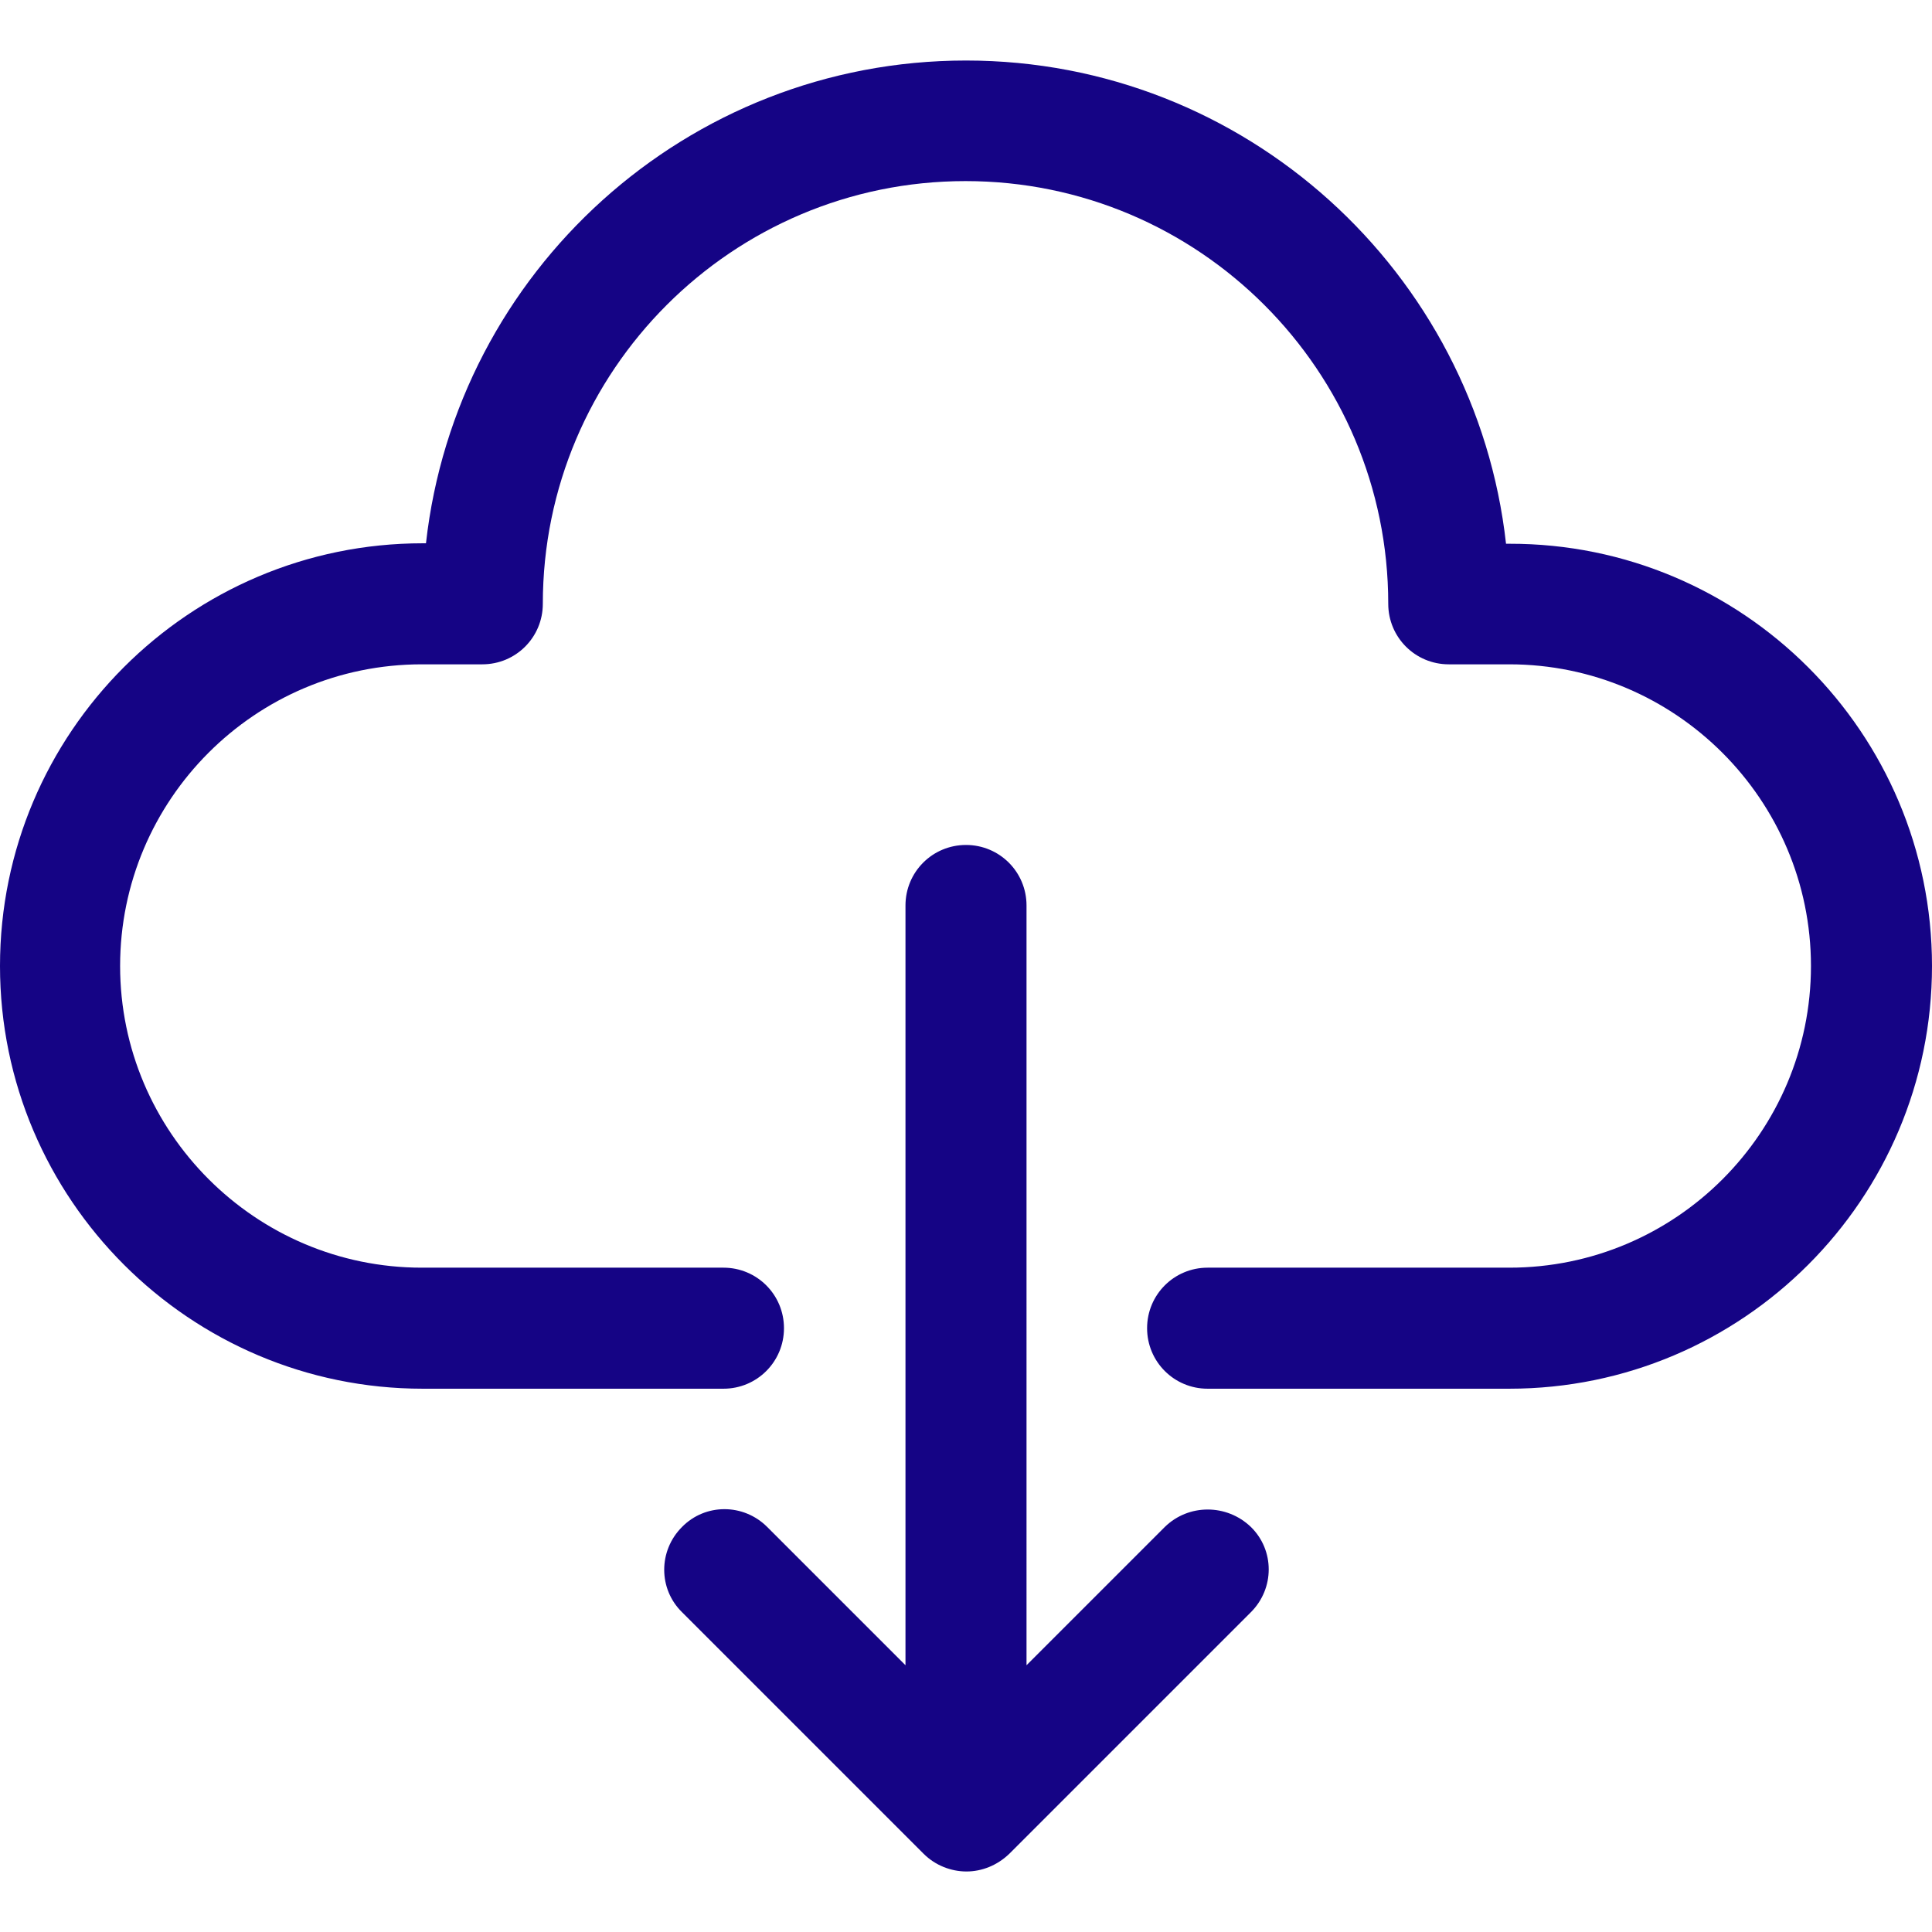 <?xml version="1.0" encoding="utf-8"?>
<!-- Generator: Adobe Illustrator 27.4.1, SVG Export Plug-In . SVG Version: 6.00 Build 0)  -->
<svg version="1.1" id="icon" xmlns="http://www.w3.org/2000/svg" xmlns:xlink="http://www.w3.org/1999/xlink" x="0px" y="0px"
	 viewBox="0 0 415 415" style="enable-background:new 0 0 415 415;" xml:space="preserve">
<style type="text/css">
	.st0{fill:#150485;}
</style>
<g>
	<path id="Download" class="st0" d="M415,207.5c0,50.1-40.7,90.8-90.8,90.8h-64.8c-7.2,0-13-5.8-13-13c0-7.2,5.8-13,13-13h64.8
		c35.8,0,64.8-29.1,64.8-64.8s-29.1-64.8-64.8-64.8h-13c-7.2,0-13-5.8-13-13c0-50.1-40.7-90.8-90.8-90.8s-90.8,40.7-90.8,90.8
		c0,7.2-5.8,13-13,13h-13c-35.8,0-64.8,29.1-64.8,64.8s29.1,64.8,64.8,64.8h64.8c7.2,0,13,5.8,13,13c0,7.2-5.8,13-13,13H90.8
		c-50,0-90.8-40.7-90.8-90.8s40.7-90.8,90.8-90.8h0.7C98,58.4,147.5,13,207.5,13s109.5,45.5,116,103.8h0.7
		C374.3,116.7,415,157.4,415,207.5z M250.2,328l-29.7,29.7V194.5c0-7.2-5.8-13-13-13s-13,5.8-13,13v163.2L164.8,328
		c-5.1-5.1-13.3-5.1-18.3,0c-5.1,5.1-5.1,13.3,0,18.3l51.9,51.9c2.5,2.5,5.9,3.8,9.2,3.8s6.6-1.3,9.2-3.8l51.9-51.9
		c5.1-5.1,5.1-13.3,0-18.3C263.5,323,255.3,323,250.2,328z"/>
</g>
</svg>
